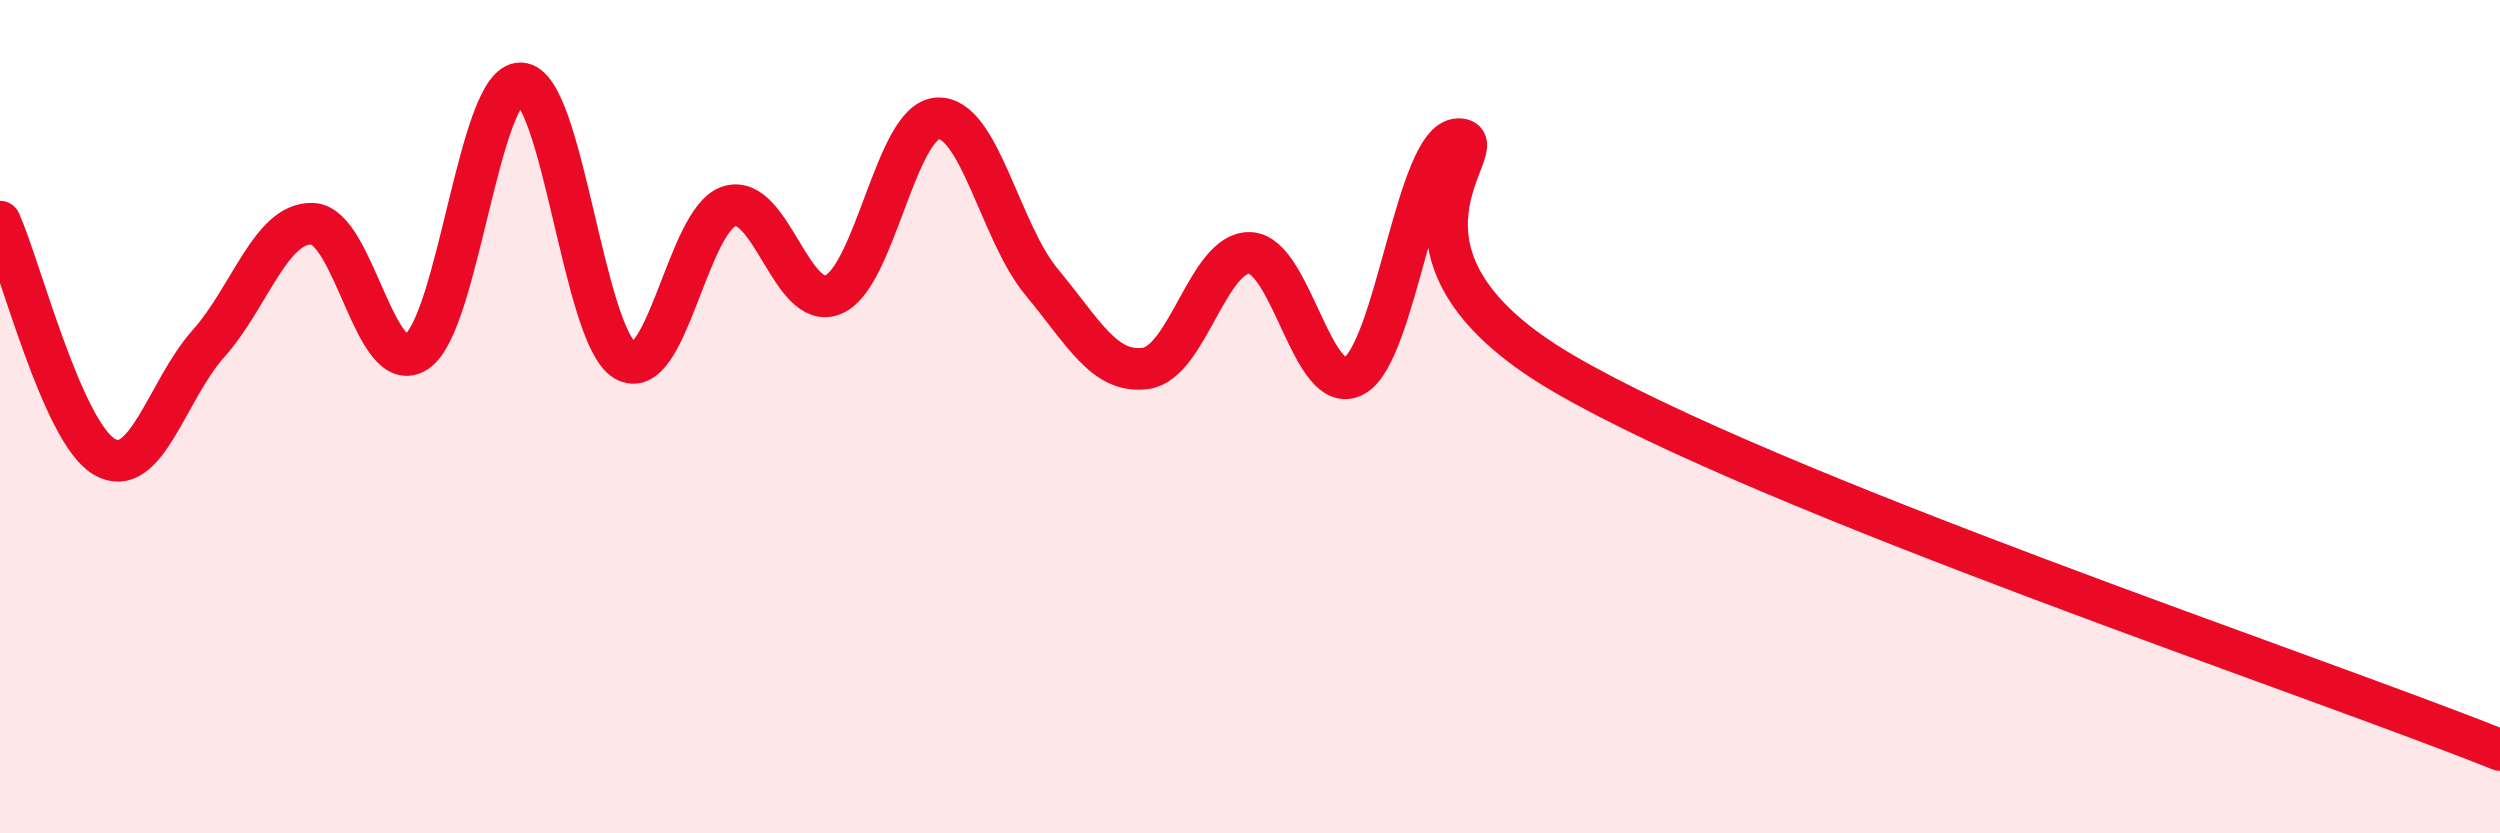 
    <svg width="60" height="20" viewBox="0 0 60 20" xmlns="http://www.w3.org/2000/svg">
      <path
        d="M 0,5.32 C 0.5,6.45 1.5,10.37 2.5,10.96 C 3.5,11.55 4,9.37 5,8.25 C 6,7.13 6.5,5.33 7.5,5.37 C 8.5,5.41 9,9.11 10,8.44 C 11,7.77 11.5,1.96 12.5,2 C 13.5,2.04 14,8.06 15,8.65 C 16,9.24 16.5,5.27 17.5,4.95 C 18.5,4.63 19,7.49 20,7.07 C 21,6.65 21.5,2.9 22.5,2.84 C 23.5,2.78 24,5.57 25,6.77 C 26,7.97 26.5,8.98 27.5,8.84 C 28.5,8.7 29,6.03 30,6.07 C 31,6.11 31.5,9.57 32.5,9.02 C 33.5,8.47 34,3.35 35,3.34 C 36,3.33 32.5,6.02 37.5,8.95 C 42.5,11.88 55.5,16.19 60,18L60 20L0 20Z"
        fill="#EB0A25"
        opacity="0.1"
        stroke-linecap="round"
        stroke-linejoin="round"
      />
      <path
        d="M 0,5.32 C 0.5,6.45 1.5,10.37 2.5,10.96 C 3.5,11.55 4,9.37 5,8.25 C 6,7.13 6.5,5.33 7.5,5.37 C 8.5,5.41 9,9.11 10,8.44 C 11,7.77 11.5,1.96 12.5,2 C 13.5,2.04 14,8.06 15,8.65 C 16,9.24 16.5,5.27 17.5,4.95 C 18.5,4.63 19,7.49 20,7.07 C 21,6.65 21.5,2.9 22.5,2.84 C 23.5,2.78 24,5.57 25,6.77 C 26,7.97 26.5,8.98 27.5,8.84 C 28.5,8.7 29,6.03 30,6.07 C 31,6.11 31.5,9.57 32.5,9.02 C 33.5,8.47 34,3.35 35,3.34 C 36,3.33 32.5,6.02 37.5,8.95 C 42.5,11.88 55.5,16.19 60,18"
        stroke="#EB0A25"
        stroke-width="1"
        fill="none"
        stroke-linecap="round"
        stroke-linejoin="round"
      />
    </svg>
  